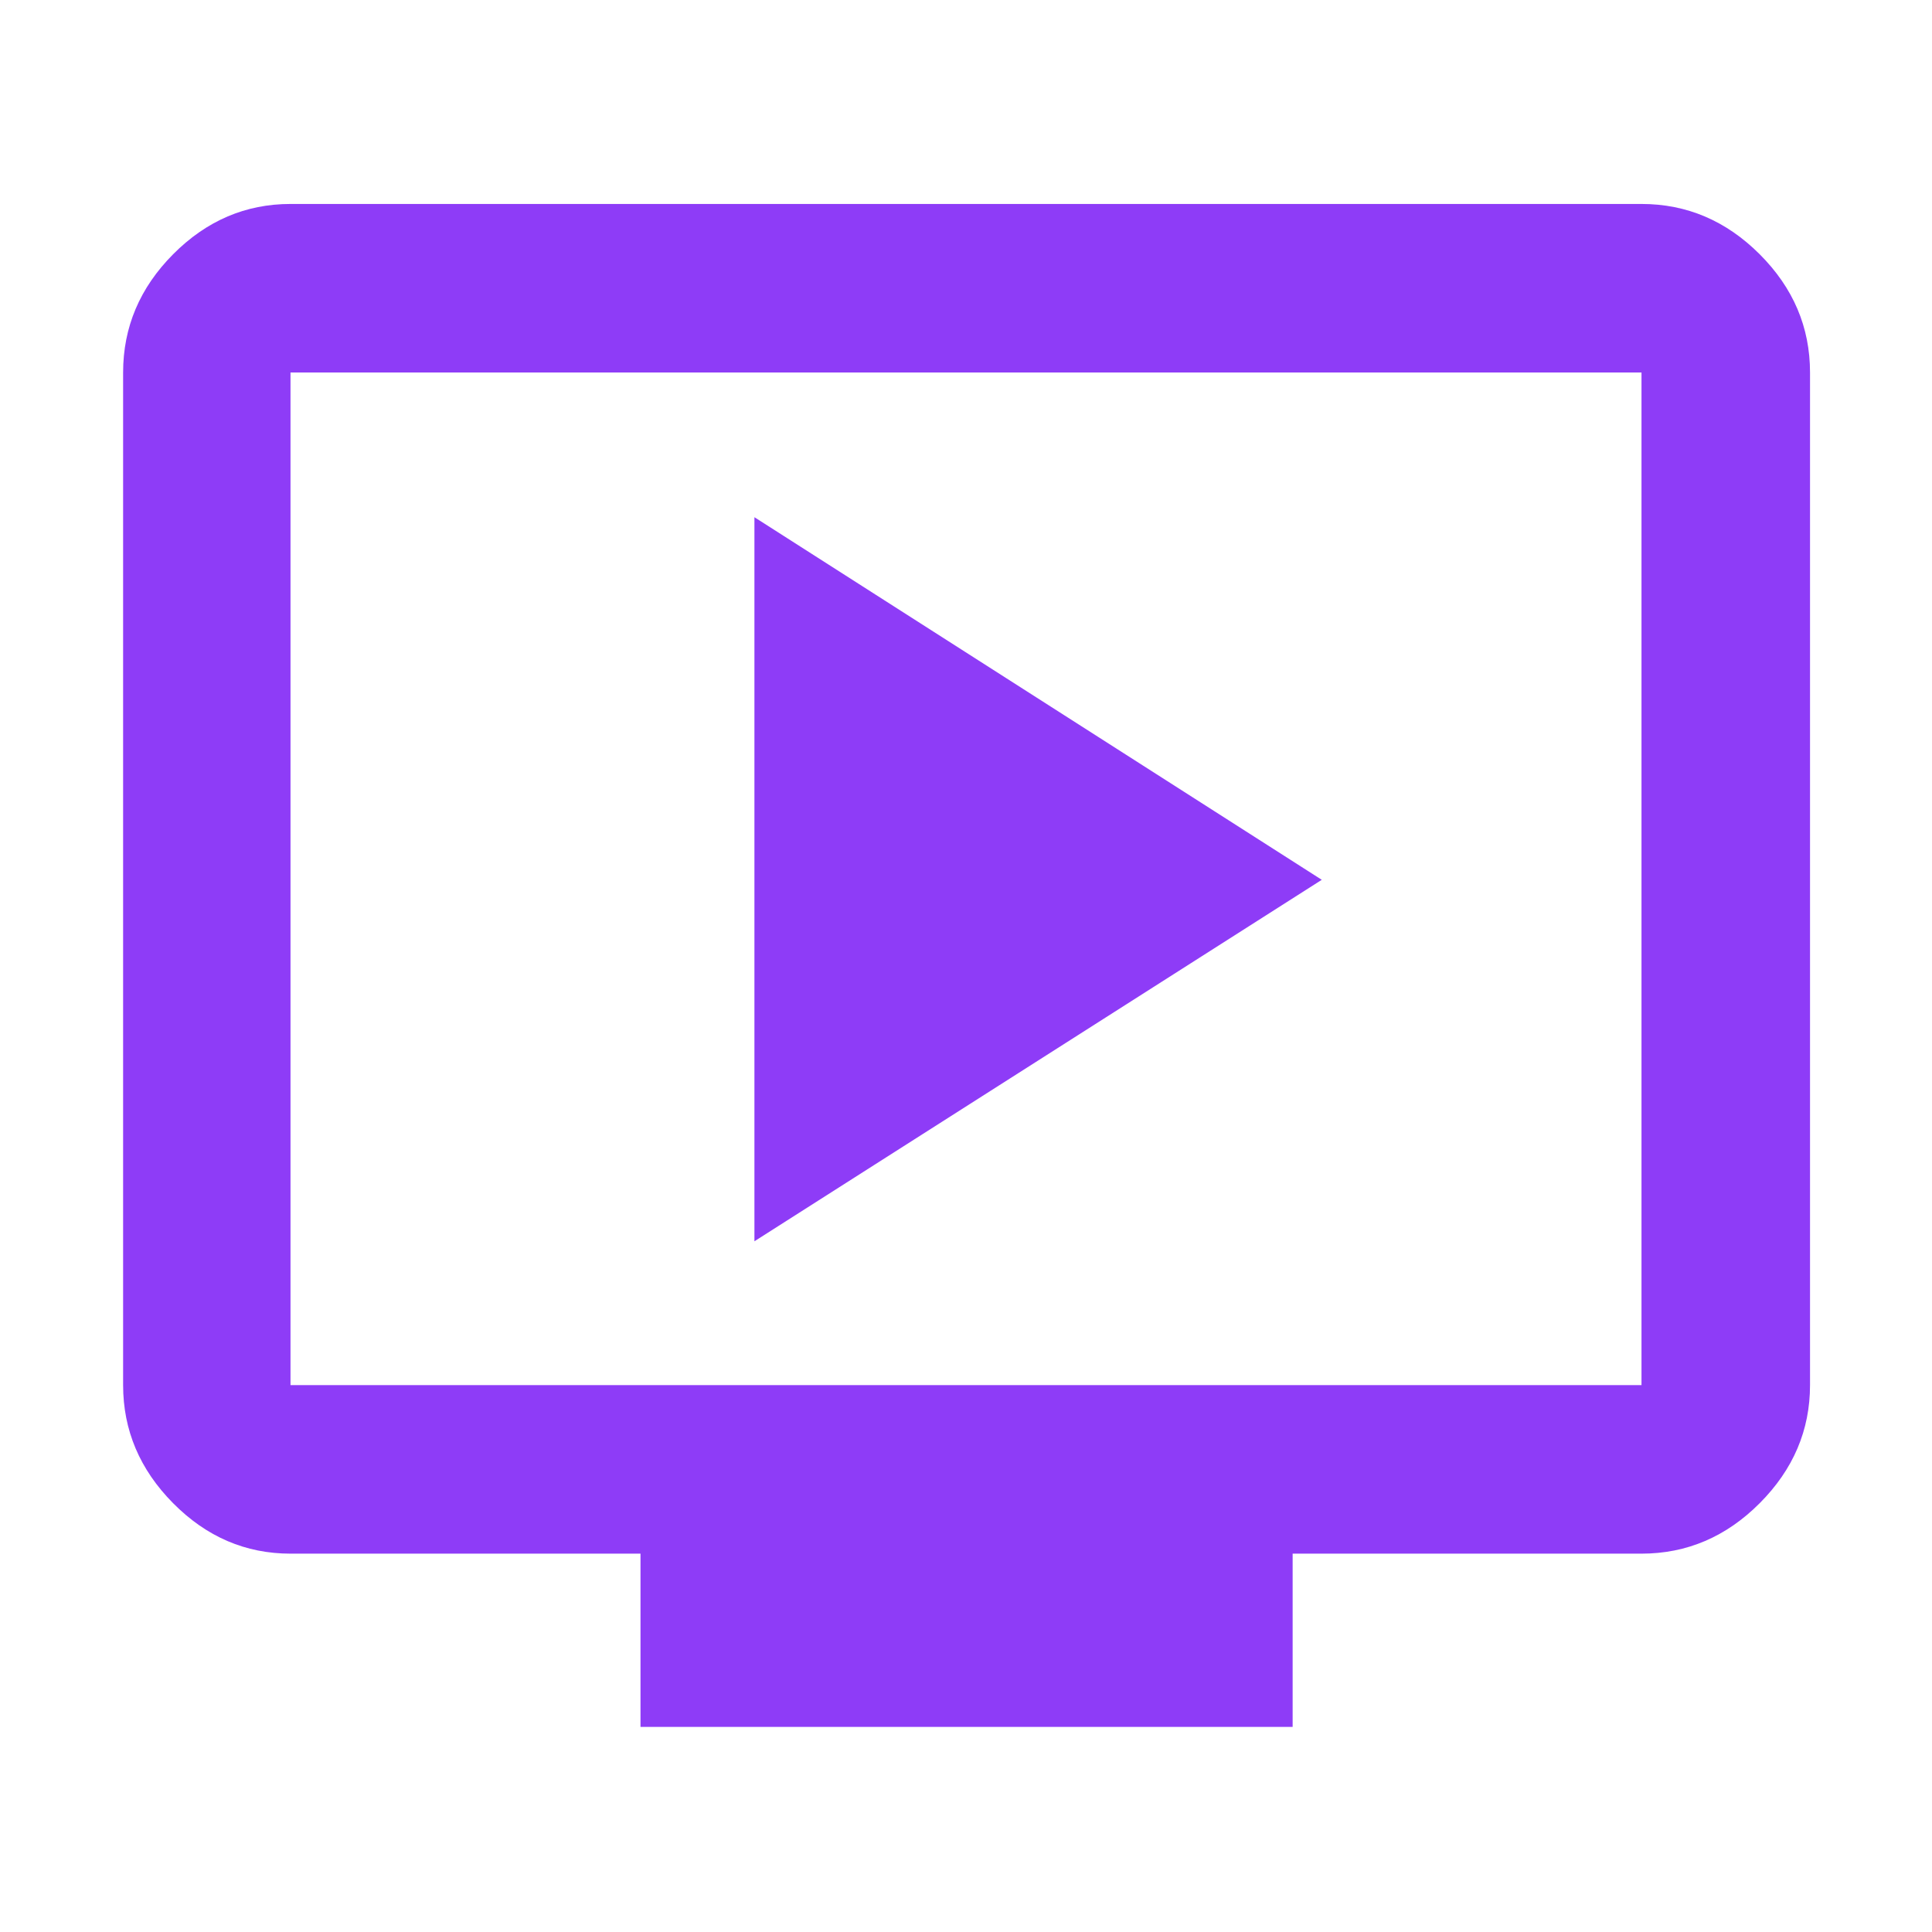 <?xml version="1.0" encoding="UTF-8"?> <svg xmlns="http://www.w3.org/2000/svg" height="48" viewBox="0 96 960 960" width="48"><path fill="#8E3CF7" d="m374.87 712.782 281.912-179.608L374.87 353v359.782Zm-56.609 241.305V868H144.348q-33.501 0-58.338-25.08-24.836-25.079-24.836-58.66V281.087q0-33.734 24.836-58.737 24.837-25.002 58.338-25.002h671.304q33.734 0 58.737 25.002 25.002 25.003 25.002 58.737V784.26q0 33.581-25.002 58.66Q849.386 868 815.652 868H642.304v86.087H318.261ZM144.348 784.26h671.304V281.087H144.348V784.26Zm0 0V281.087 784.26Z"></path></svg> 